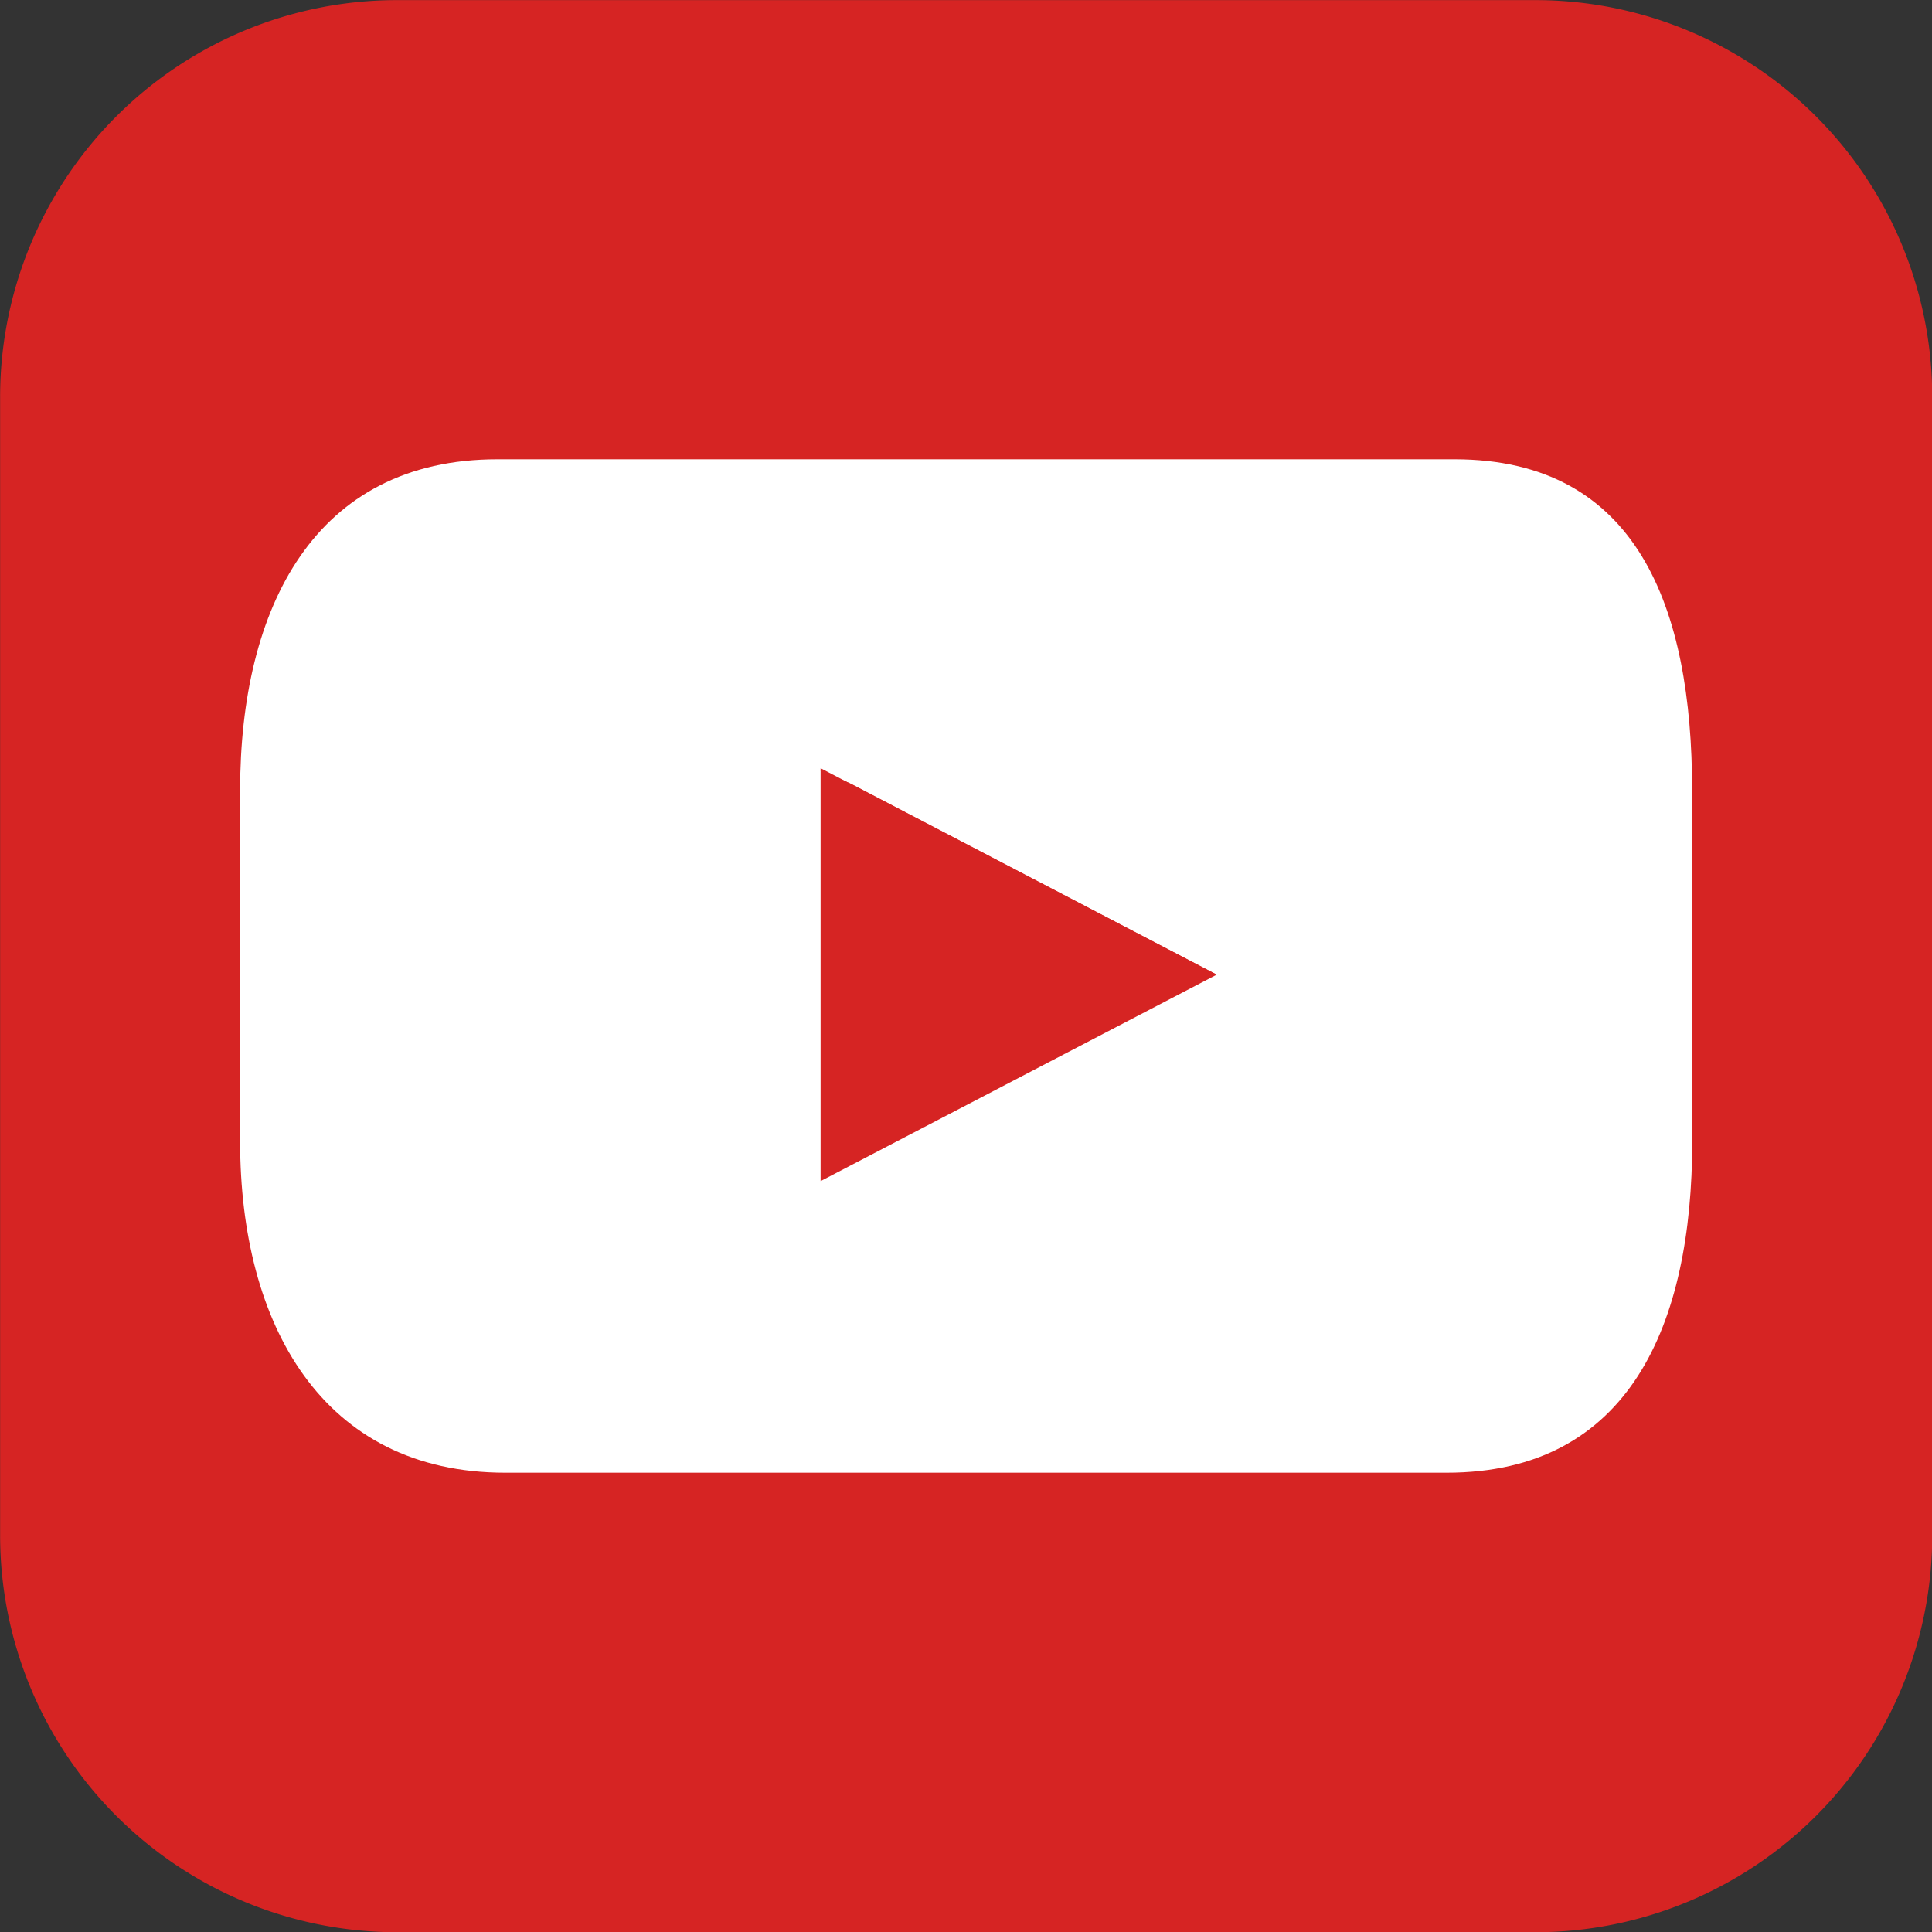 <svg xmlns="http://www.w3.org/2000/svg" width="17.074" height="17.075" viewBox="0 0 17.074 17.075"><rect x="0" y="0" width="17.074" height="17.075" fill="#333333" stroke="none"/><defs><style>.a{fill:#d62423;}.b{fill:#fff;}</style></defs><g transform="translate(0.001 0.001)"><g transform="translate(0 0)"><path class="a" d="M539.26,157.883a3.508,3.508,0,0,1-3.507,3.508h-10.06a3.508,3.508,0,0,1-3.508-3.508v-10.06a3.507,3.507,0,0,1,3.508-3.507h10.06a3.507,3.507,0,0,1,3.507,3.507Z" transform="translate(-522.185 -144.316)"/><g transform="translate(2.121 4.061)"><path class="b" d="M556.868,192.182c0,1.618-.553,2.928-2.17,2.928h-8.32c-1.617,0-2.343-1.311-2.343-2.928v-3.1c0-1.617.657-2.928,2.274-2.928h8.458c1.617,0,2.1,1.311,2.1,2.928Z" transform="translate(-544.035 -186.157)"/><g transform="translate(5.13 2.727)"><path class="a" d="M596.894,214.253l3.5,1.825-3.5,1.824Z" transform="translate(-596.894 -214.253)"/><path class="a" d="M596.894,214.5l3.04,2.034.455-.237-3.225-1.683-.27-.117Z" transform="translate(-596.894 -214.476)"/></g></g></g></g></svg>
